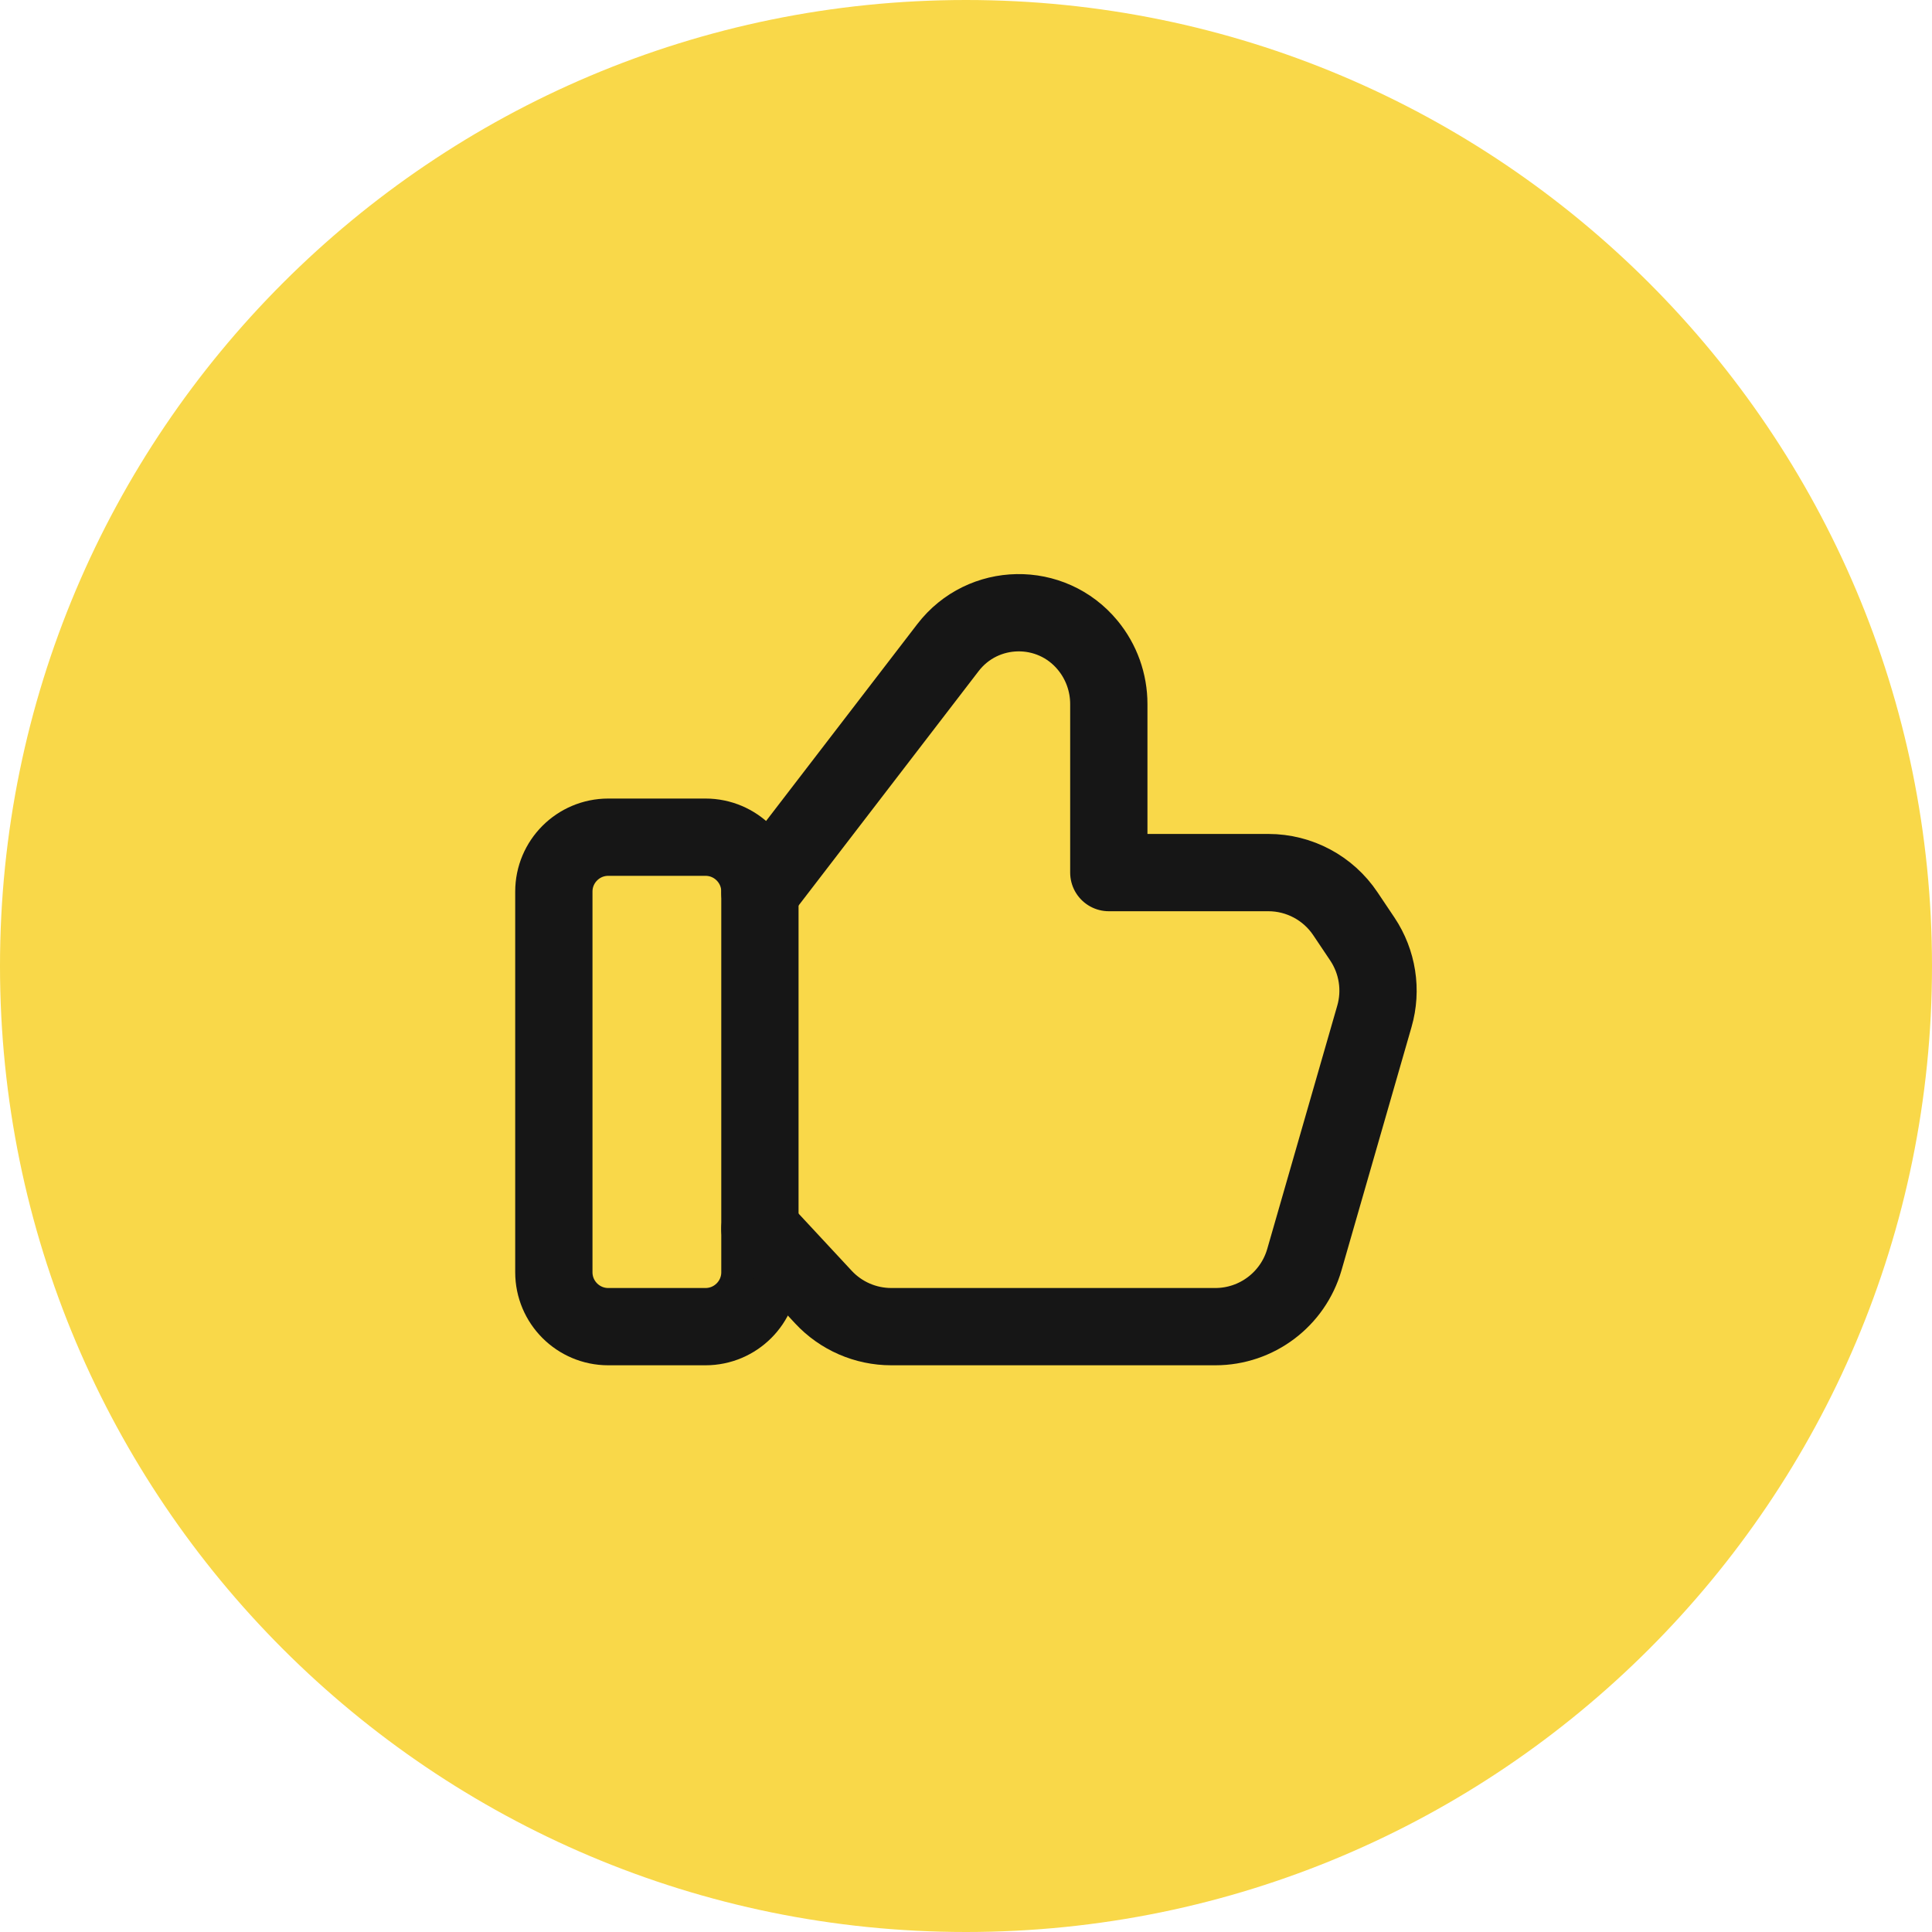 <svg width="100" height="100" viewBox="0 0 100 100" fill="none" xmlns="http://www.w3.org/2000/svg">
<path d="M0 50C0 22.386 22.386 0 50 0C77.614 0 100 22.386 100 50C100 77.614 77.614 100 50 100C22.386 100 0 77.614 0 50Z" fill="#F9D849"/>
<g clip-path="url(#clip0_614_501)">
<path d="M36.517 68.667H31.483C29.928 68.667 28.667 67.405 28.667 65.851V46.149C28.667 44.595 29.928 43.333 31.483 43.333H36.517C38.072 43.333 39.333 44.595 39.333 46.149V65.851C39.333 67.405 38.072 68.667 36.517 68.667V68.667Z" stroke="#161616" stroke-width="4" stroke-linecap="round" stroke-linejoin="round"/>
<path d="M39.333 46.192L49.064 33.523C50.875 31.163 54.411 31.104 56.301 33.4C57.008 34.256 57.392 35.333 57.392 36.443V45.165H65.648C67.251 45.165 68.747 45.965 69.637 47.296L70.515 48.605C71.301 49.781 71.531 51.245 71.139 52.603L67.515 65.195C66.923 67.251 65.043 68.667 62.904 68.667H46.133C44.8 68.667 43.525 68.112 42.619 67.136L39.333 63.6" stroke="#161616" stroke-width="4" stroke-linecap="round" stroke-linejoin="round"/>
</g>
<defs>
<clipPath id="clip0_614_501">
<rect width="64" height="64" fill="white" transform="translate(18 18)"/>
</clipPath>
</defs>
</svg>
